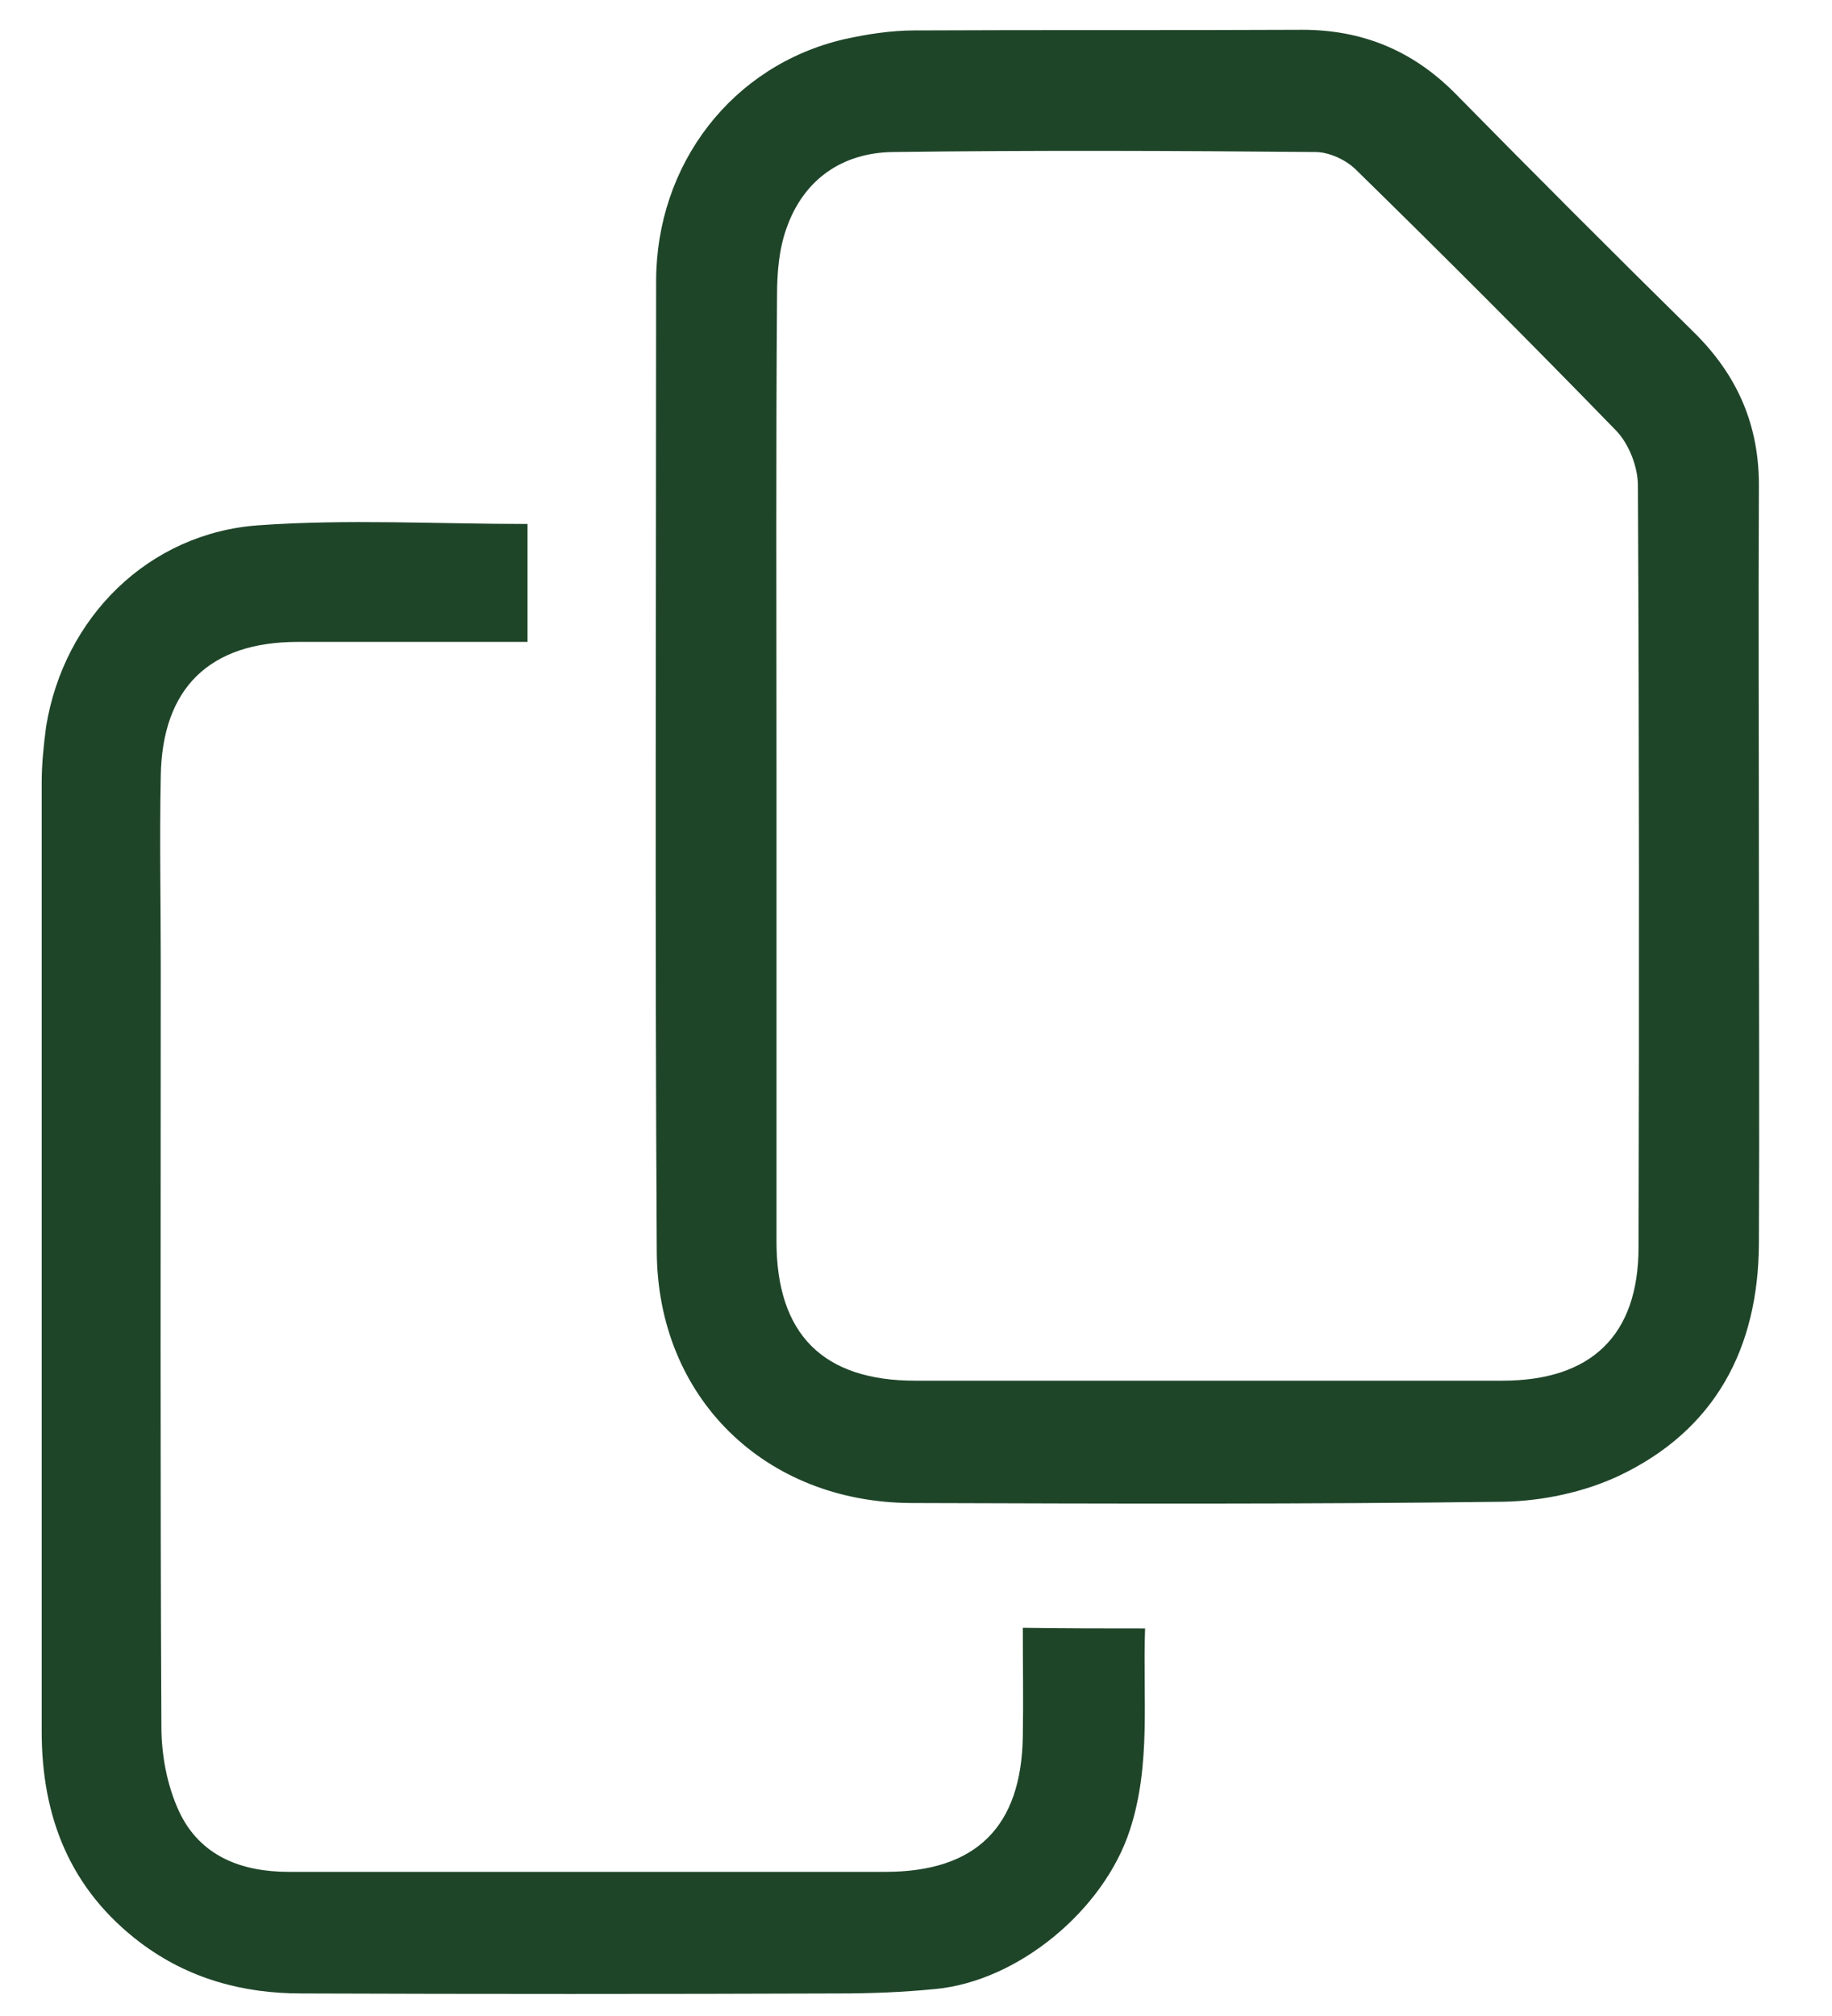 <svg xmlns="http://www.w3.org/2000/svg" width="20" height="22" viewBox="0 0 20 22" fill="none"><path d="M19.202 9.418C19.202 10.801 19.209 12.191 19.202 13.574C19.195 14.715 18.724 15.607 17.674 16.105C17.293 16.284 16.837 16.381 16.408 16.388C14.258 16.416 12.1 16.409 9.949 16.402C8.352 16.395 7.177 15.254 7.17 13.657C7.149 10.13 7.163 6.597 7.163 3.07C7.163 1.791 7.993 0.712 9.216 0.428C9.465 0.373 9.728 0.332 9.984 0.332C11.395 0.325 12.805 0.332 14.216 0.325C14.866 0.325 15.412 0.546 15.876 1.009C16.74 1.887 17.611 2.759 18.489 3.623C18.967 4.093 19.209 4.64 19.202 5.324C19.195 6.68 19.202 8.049 19.202 9.418ZM8.477 8.346C8.477 10.082 8.477 11.81 8.477 13.546C8.477 14.563 8.988 15.067 9.991 15.067C12.128 15.067 14.264 15.067 16.401 15.067C17.369 15.067 17.888 14.576 17.888 13.608C17.895 10.835 17.895 8.069 17.881 5.297C17.881 5.096 17.784 4.847 17.646 4.702C16.712 3.741 15.765 2.793 14.804 1.853C14.693 1.742 14.506 1.659 14.361 1.659C12.826 1.645 11.284 1.639 9.749 1.659C9.196 1.666 8.774 1.957 8.587 2.489C8.504 2.717 8.483 2.98 8.483 3.222C8.47 4.93 8.477 6.638 8.477 8.346Z" fill="#1F4529"></path><path d="M12.501 17.771C12.473 18.518 12.57 19.251 12.335 19.97C12.052 20.841 11.118 21.623 10.205 21.706C9.859 21.74 9.514 21.754 9.161 21.754C7.204 21.761 5.247 21.761 3.29 21.754C2.654 21.754 2.059 21.595 1.534 21.201C0.766 20.62 0.455 19.832 0.455 18.892C0.455 15.441 0.455 11.99 0.455 8.547C0.455 8.339 0.476 8.139 0.503 7.931C0.697 6.735 1.624 5.815 2.827 5.732C3.795 5.663 4.77 5.718 5.759 5.718C5.759 6.12 5.759 6.541 5.759 7.005C5.669 7.005 5.572 7.005 5.475 7.005C4.735 7.005 3.989 7.005 3.249 7.005C2.288 7.005 1.769 7.509 1.755 8.471C1.741 9.155 1.755 9.847 1.755 10.531C1.755 13.304 1.748 16.07 1.762 18.843C1.762 19.154 1.824 19.486 1.956 19.77C2.184 20.254 2.633 20.427 3.152 20.427C4.258 20.427 5.365 20.427 6.478 20.427C7.543 20.427 8.608 20.427 9.666 20.427C10.655 20.427 11.152 19.936 11.166 18.947C11.173 18.553 11.166 18.165 11.166 17.764C11.637 17.771 12.058 17.771 12.501 17.771Z" fill="#1F4529"></path></svg>